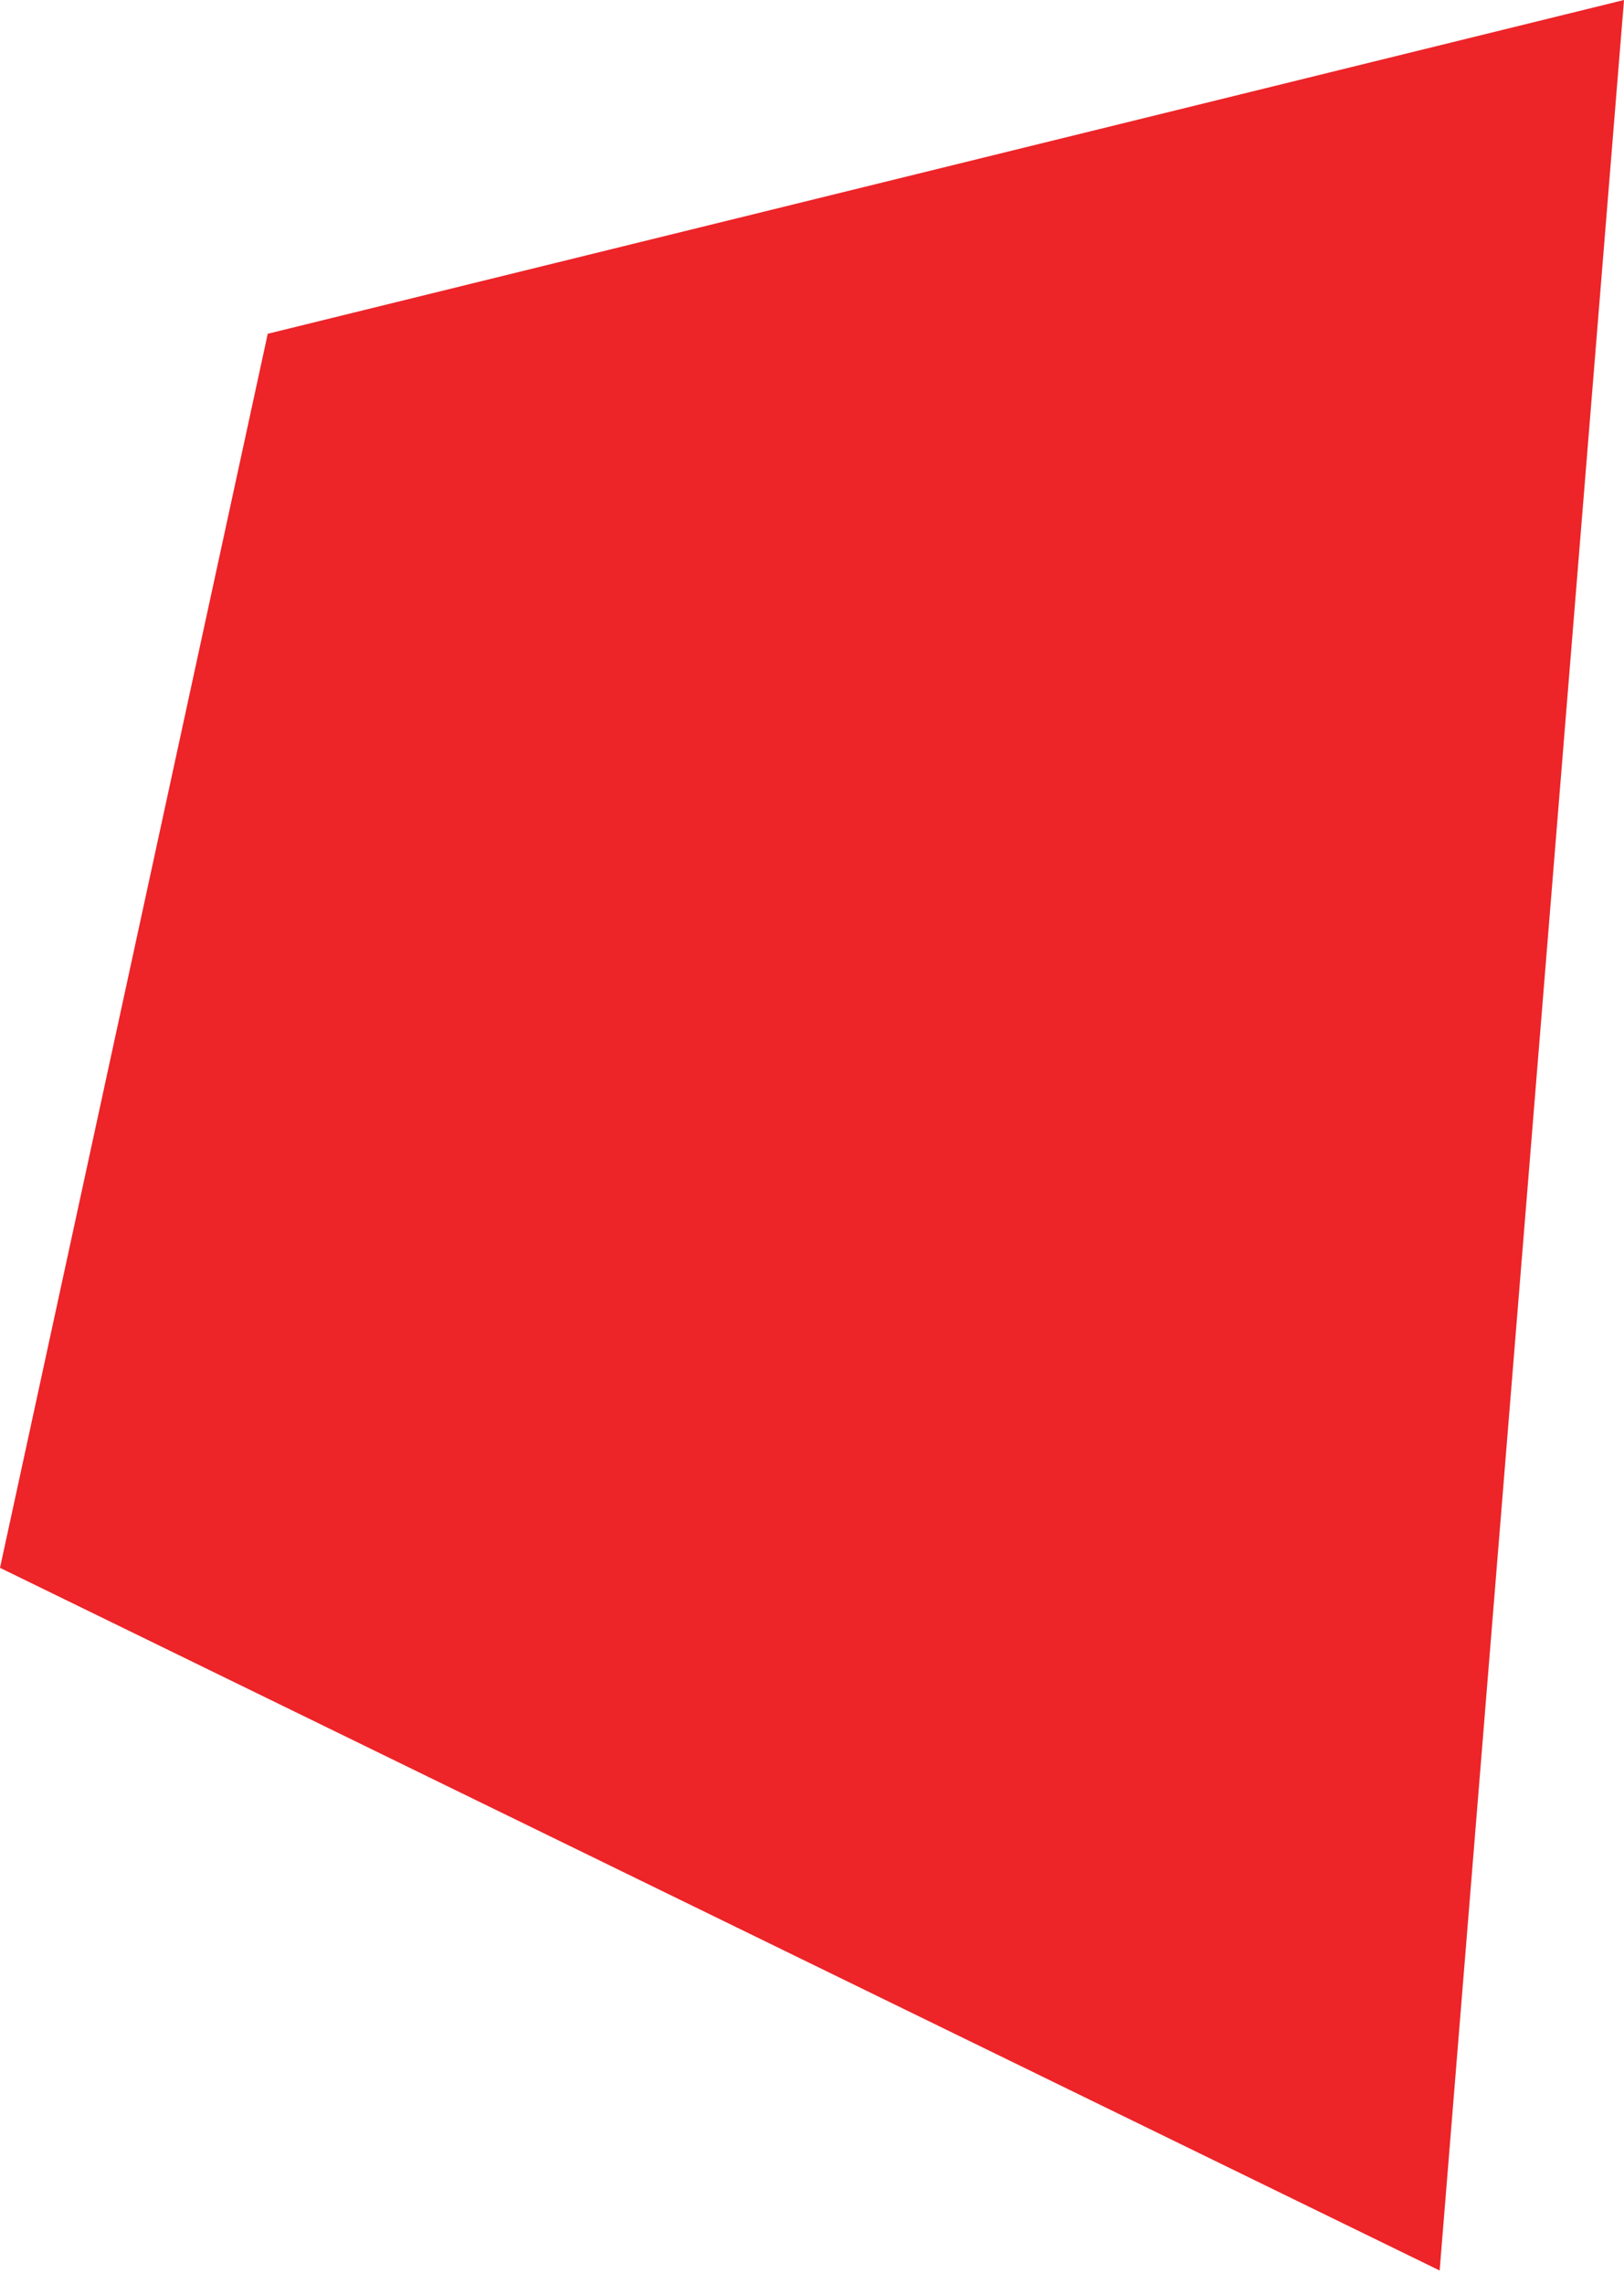 <?xml version="1.0" encoding="utf-8"?>
<!-- Generator: Adobe Illustrator 23.0.3, SVG Export Plug-In . SVG Version: 6.00 Build 0)  -->
<svg version="1.1" id="Layer_1" xmlns="http://www.w3.org/2000/svg" xmlns:xlink="http://www.w3.org/1999/xlink" x="0px" y="0px"
	 viewBox="0 0 37 52" style="enable-background:new 0 0 37 52;" xml:space="preserve">
<style type="text/css">
	.st0{fill:#ED2428;}
</style>
<title>shape3</title>
<path class="st0" d="M32.8,51.7L37,0L6.1,7.6L0,35.7L32.8,51.7l4.2-17"/>
</svg>

